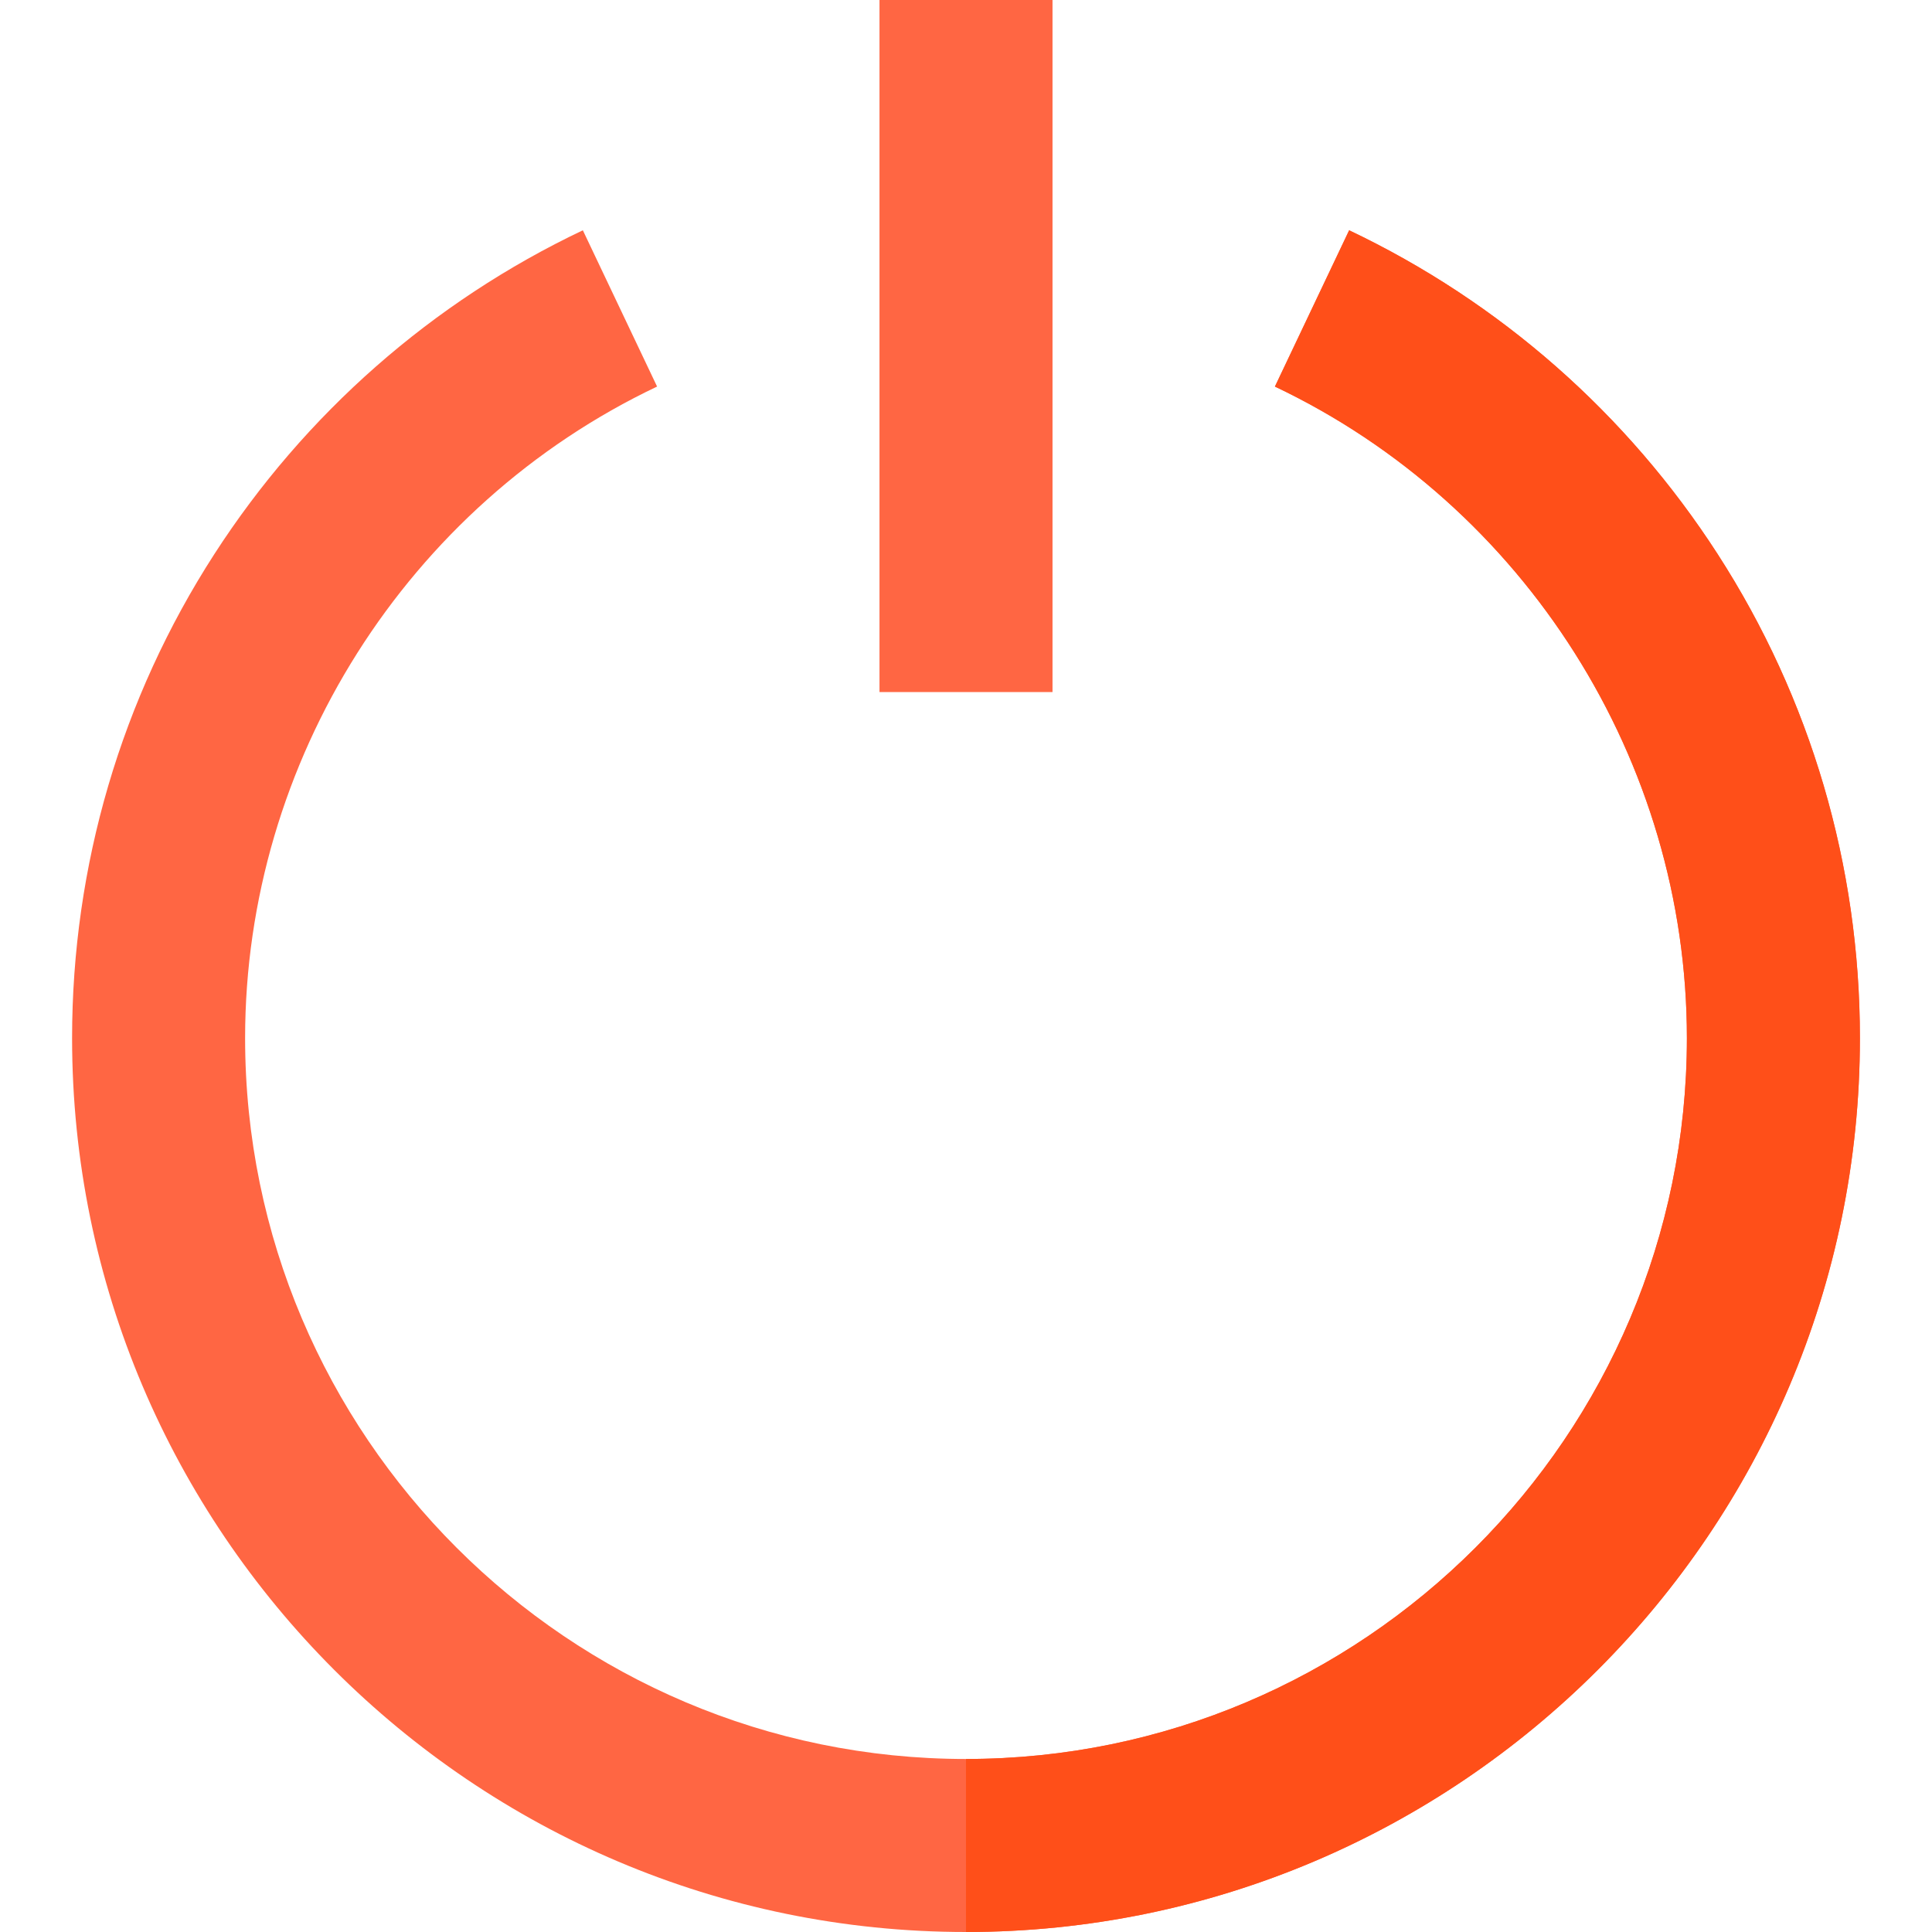 <?xml version="1.0" encoding="iso-8859-1"?>
<!-- Uploaded to: SVG Repo, www.svgrepo.com, Generator: SVG Repo Mixer Tools -->
<svg version="1.1" id="Layer_1" xmlns="http://www.w3.org/2000/svg" xmlns:xlink="http://www.w3.org/1999/xlink" 
	 viewBox="0 0 512 512" xml:space="preserve">
<g>
	<rect x="233.075" style="fill:#FF6643;" width="45.851" height="183.403"/>
	<path style="fill:#FF6643;" d="M256,512C125.374,512,19.104,405.729,19.104,275.104c0-45.672,13.031-90.017,37.686-128.24
		c23.994-37.196,57.767-66.878,97.67-85.836l19.675,41.415c-66.323,31.51-109.18,99.284-109.18,172.66
		c0,105.342,85.703,191.045,191.045,191.045s191.045-85.703,191.045-191.045c0-73.376-42.857-141.15-109.18-172.66l19.675-41.415
		c39.902,18.958,73.676,48.638,97.67,85.836c24.656,38.223,37.686,82.568,37.686,128.24C492.896,405.729,386.626,512,256,512z"/>
</g>
<path style="fill:#FF4F19;" d="M455.209,146.865c-23.994-37.196-57.767-66.878-97.67-85.836l-19.675,41.415
	c66.323,31.51,109.18,99.284,109.18,172.66c0,105.342-85.703,191.045-191.045,191.045V512
	c130.626,0,236.896-106.271,236.896-236.896C492.896,229.433,479.865,185.087,455.209,146.865z"/>
</svg>